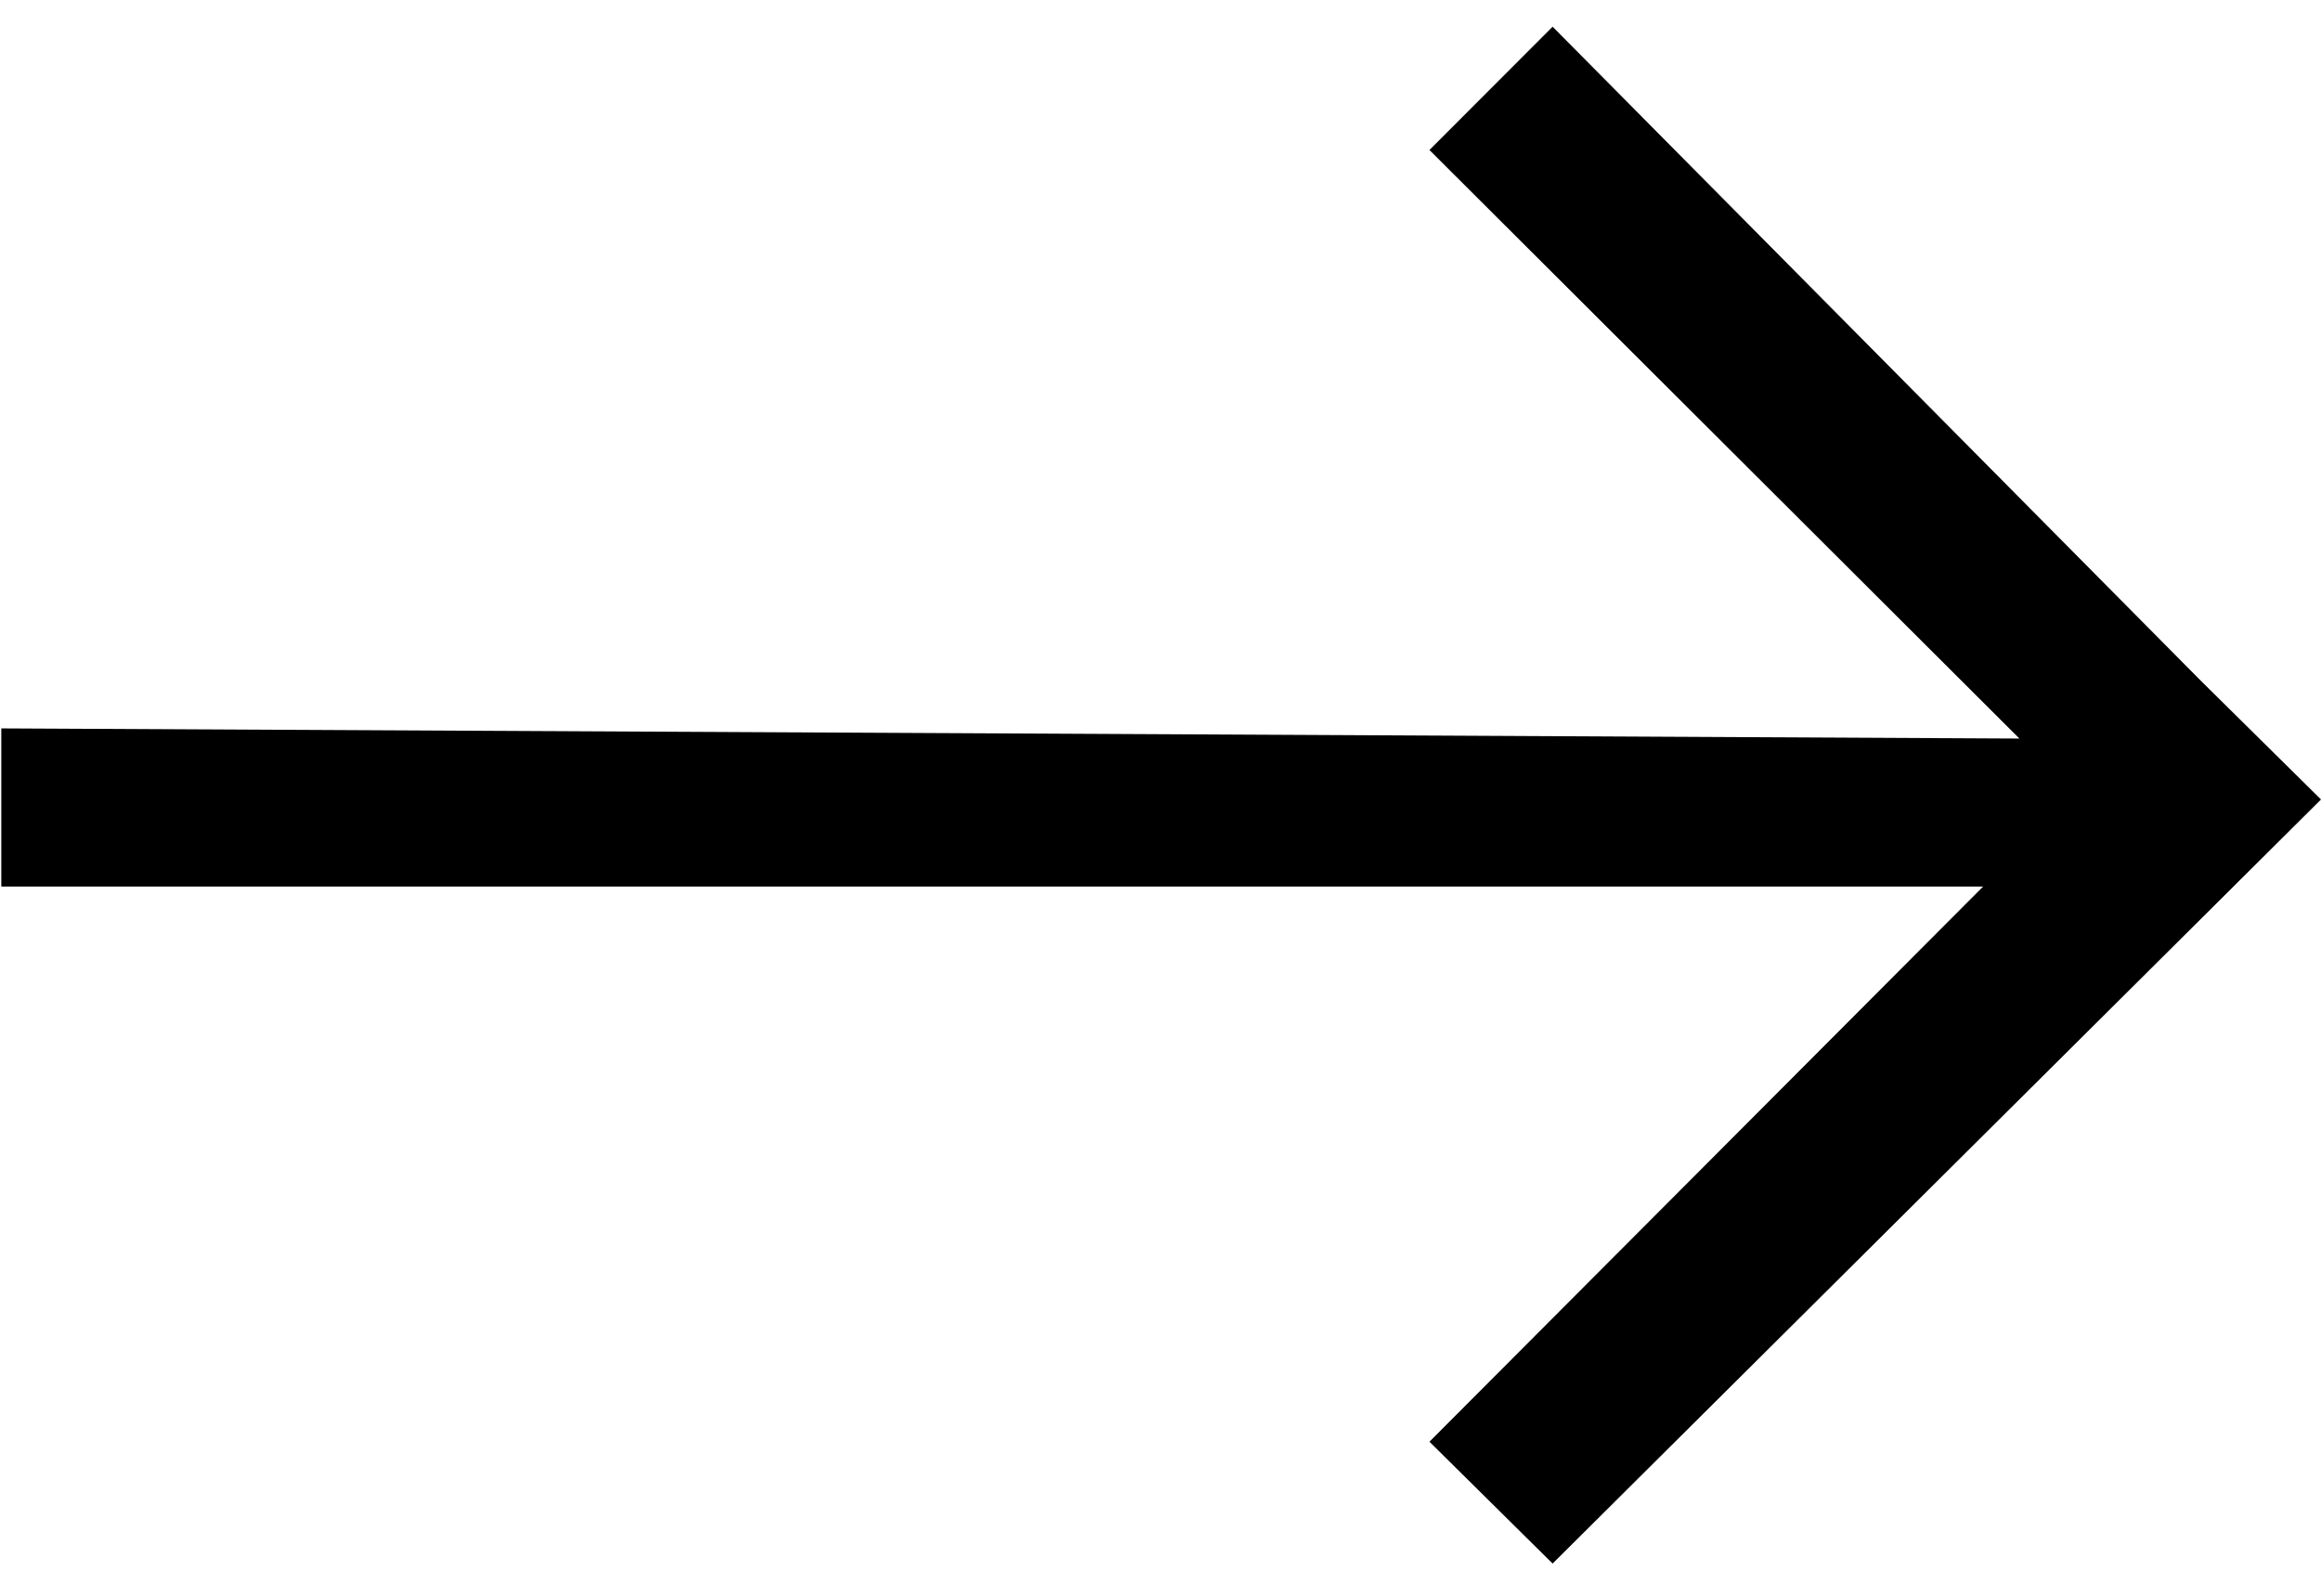 <svg width="16" height="11" viewBox="0 0 16 11" fill="none" xmlns="http://www.w3.org/2000/svg">
<g clip-path="url(#clip0_698_4798)">
<path fill-rule="evenodd" clip-rule="evenodd" d="M13.921 5.091L0.009 5.021V6.111H13.671L9.854 9.938L10.703 10.778L16 5.511L15.17 4.691L10.703 0.184L9.854 1.034L13.921 5.091Z" fill="black"/>
</g>
<defs>
<clipPath id="clip0_698_4798">
<rect width="15.991" height="10.594" fill="white" transform="translate(0.009 0.184)"/>
</clipPath>
</defs>
</svg>
